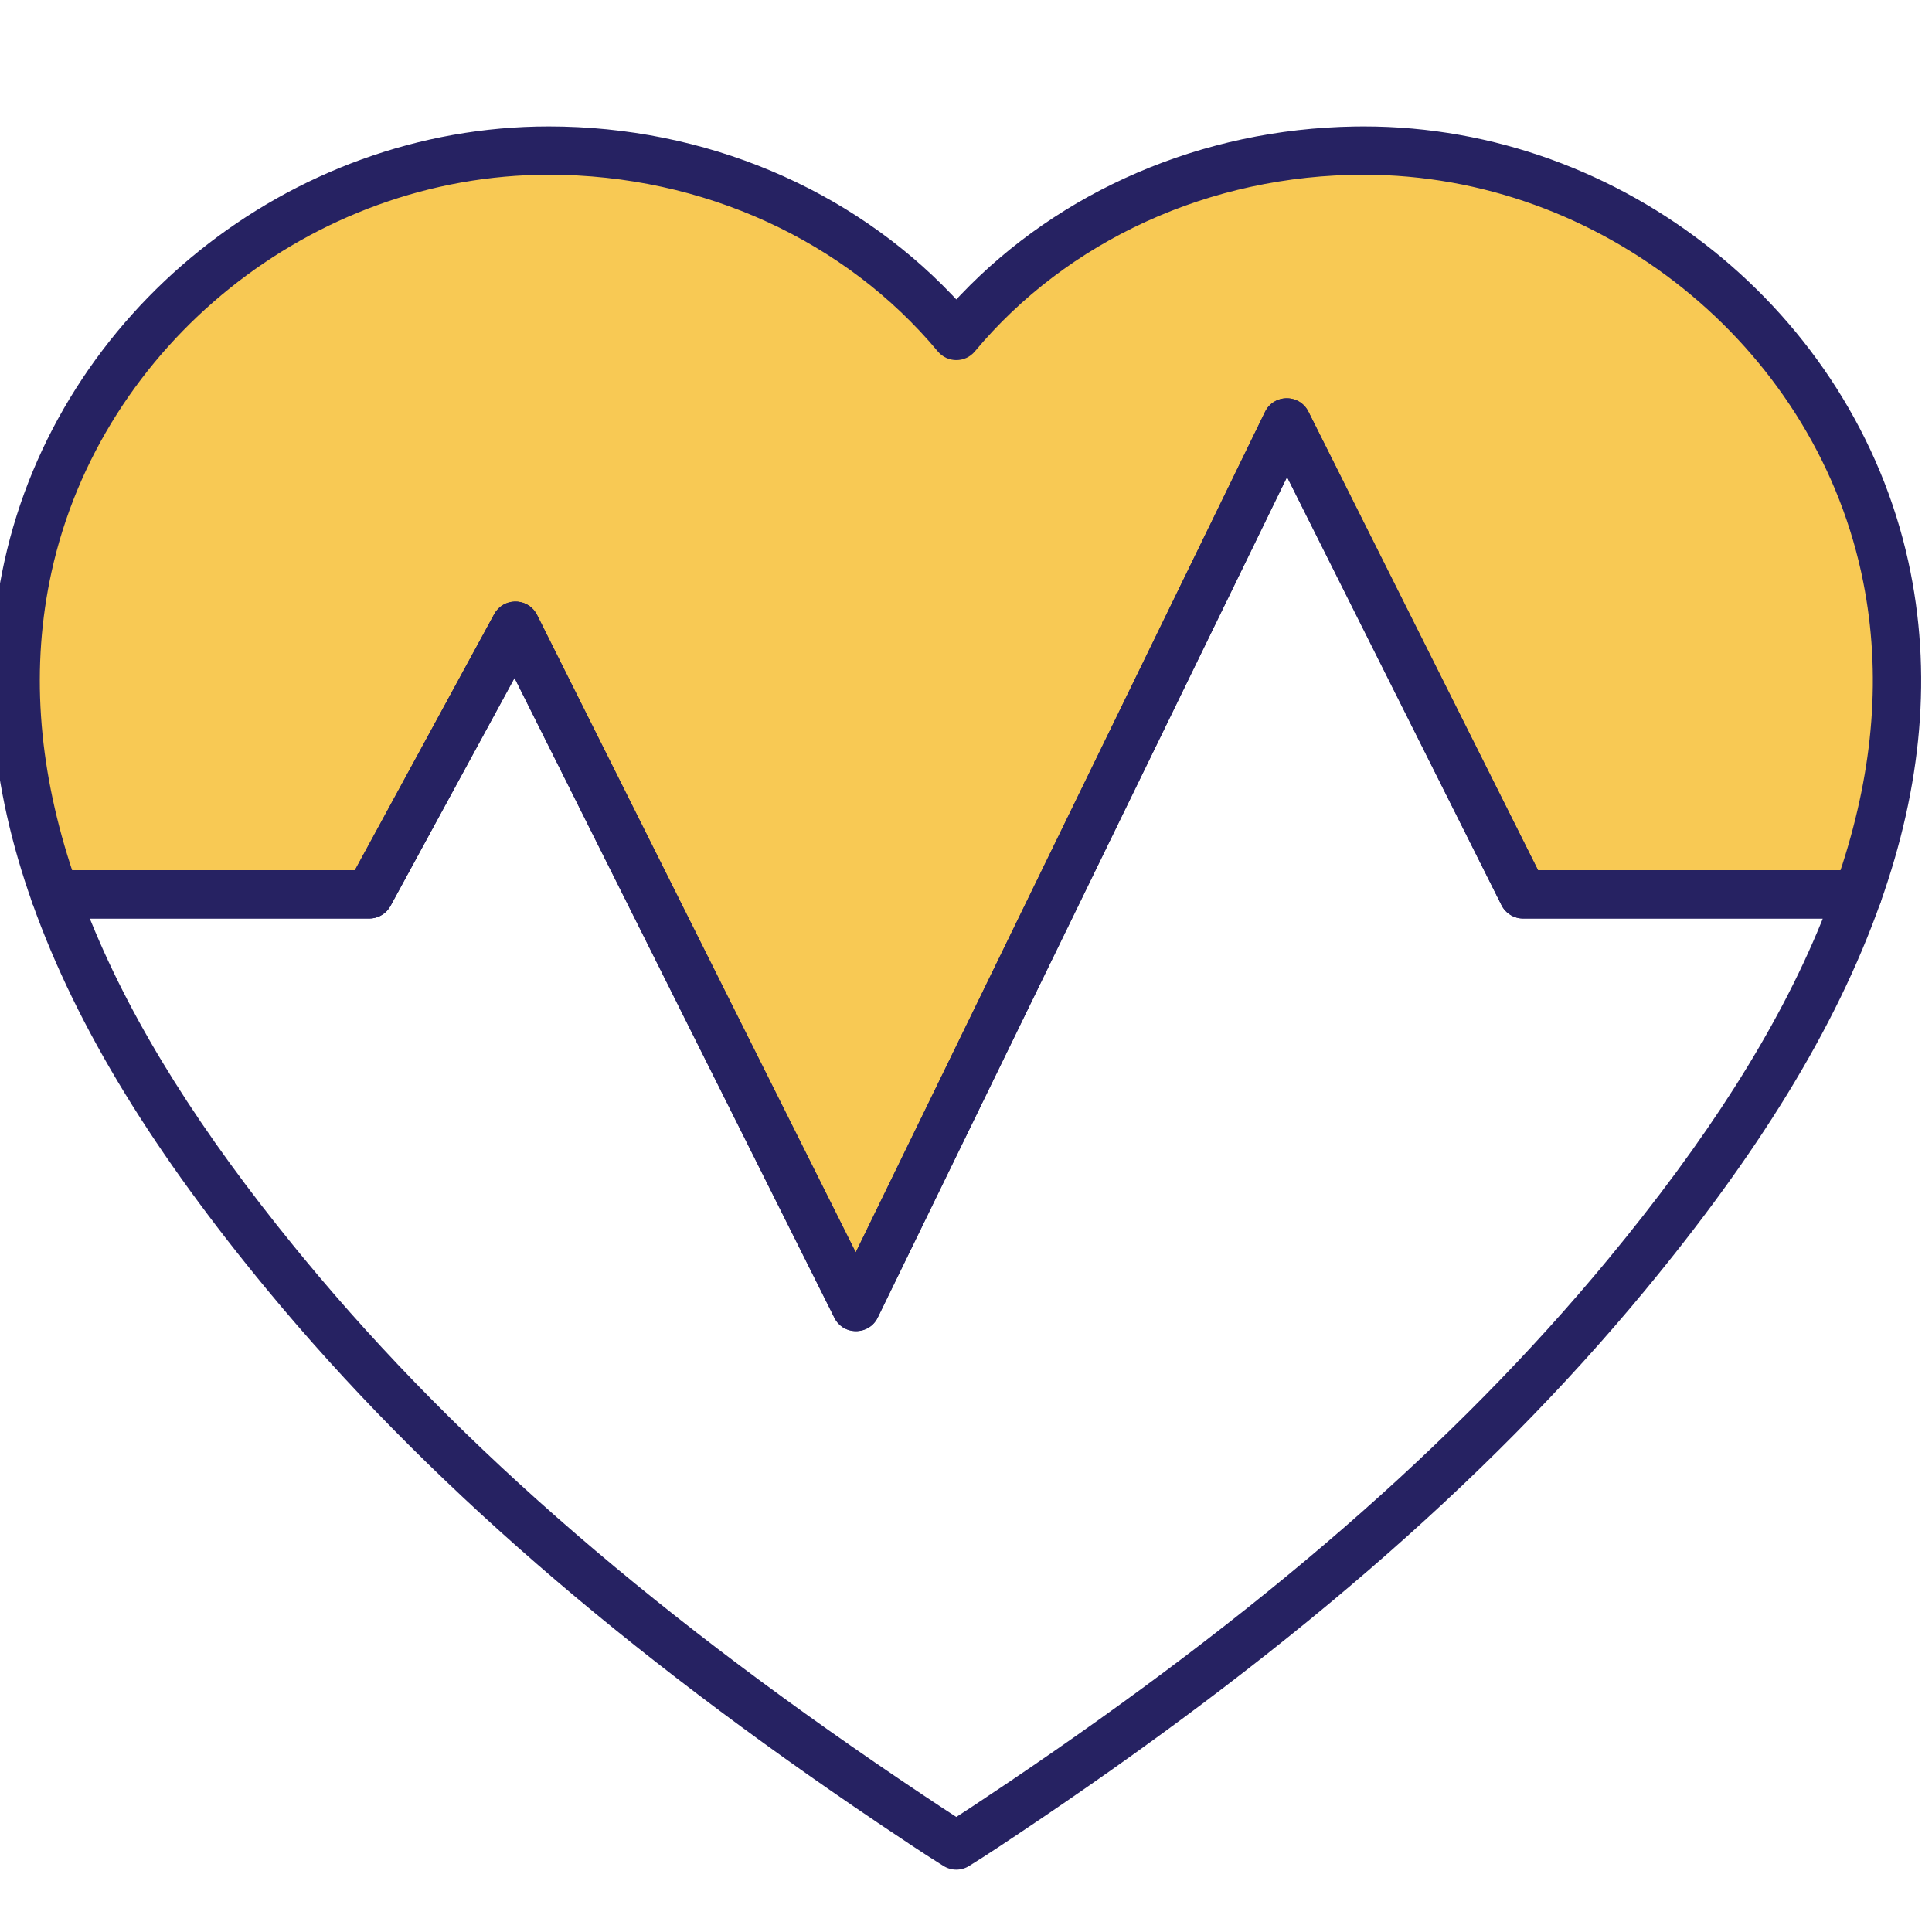 <svg xmlns="http://www.w3.org/2000/svg" width="80" height="80" viewBox="0 0 80 80">
    <g fill="none" fill-rule="evenodd">
        <g>
            <g>
                <g>
                    <g>
                        <path fill="#F8C954" d="M22.214 21.322L36.262 49.6 54.03 12.884l9.748 19.59h13.806c1.536-4.358 2.127-8.939 1.11-13.598C76.57 9.134 67.61 1.6 57.213 1.6c-6.85 0-12.937 3.018-16.812 7.694C36.524 4.618 30.437 1.6 23.587 1.6 13.19 1.6 4.23 9.134 2.105 18.876c-1.015 4.66-.426 9.24 1.11 13.597h12.97l6.029-11.151z" transform="translate(-198 -1156) translate(173 631) translate(0 500) translate(24.2 29.8)"/>
                        <g fill="#262262" fill-rule="nonzero">
                            <path d="M56.096-.362c-6.336.1-12.208 2.665-16.314 6.967l-.183.194-.183-.194c-4.189-4.388-10.214-6.97-16.694-6.97C11.956-.365 2.444 7.338.18 17.655c-1.006 4.585-.563 9.29 1.15 14.114.14.399.518.665.942.665H15.29l.11-.006c.322-.035.611-.226.769-.516l5.137-9.44 13.246 26.495.052.092c.41.647 1.394.611 1.741-.101l16.95-34.808 8.88 17.732c.169.339.515.552.894.552h13.858c.424 0 .801-.266.943-.665 1.712-4.827 2.156-9.53 1.15-14.114C76.754 7.338 67.242-.365 56.476-.365l-.38.003zm.38 1.997c9.825 0 18.526 7.047 20.59 16.449l.088.42c.749 3.783.426 7.676-.866 11.7l-.077.23H63.686l-9.509-18.99-.052-.092c-.41-.646-1.394-.61-1.741.103l-16.95 34.804-13.196-26.397-.054-.094c-.4-.629-1.35-.614-1.72.063l-5.769 10.603H2.987l-.076-.23C1.572 26.033 1.274 22 2.133 18.084 4.197 8.682 12.898 1.635 22.723 1.635c6.396 0 12.292 2.74 16.109 7.316.4.48 1.136.48 1.535 0 3.815-4.575 9.712-7.316 16.11-7.316z" transform="translate(-198 -1156) translate(173 631) translate(0 500) translate(24.2 29.8) translate(.8 .8)"/>
                            <path d="M35.434 46.26L22.237 19.861l-.053-.094c-.4-.629-1.35-.614-1.72.063l-5.768 10.603H2.271c-.69 0-1.173.684-.942 1.334 1.869 5.274 5.148 10.492 9.735 16.042 6.537 7.913 14.83 15.016 25.28 22.067l1.4.936.604.396.544.347.178.112c.324.202.734.202 1.057 0l.577-.364.633-.413.785-.522c10.795-7.213 19.323-14.462 26.013-22.559 4.588-5.552 7.866-10.769 9.735-16.042l.028-.093c.156-.621-.313-1.24-.971-1.24l-13.241-.001-9.51-18.99c-.37-.74-1.43-.734-1.793.01L35.433 46.26zm17.86-32.11l8.88 17.732.056.098c.183.281.498.454.838.454h12.41l-.049.124c-1.847 4.537-4.815 9.112-8.835 13.978-6.399 7.745-14.548 14.725-24.844 21.674l-1.507 1.007-.644.419-.596-.388-.815-.542c-10.647-7.113-19.033-14.241-25.582-22.17l-.427-.52c-3.804-4.671-6.629-9.083-8.41-13.458l-.05-.124h11.572l.11-.006c.322-.035.611-.226.769-.516l5.135-9.442L34.55 48.967c.37.741 1.43.736 1.794-.01l16.95-34.807z" transform="translate(-198 -1156) translate(173 631) translate(0 500) translate(24.2 29.8) translate(.8 .8)"/>
                        </g>
                    </g>
                </g>
            </g>
        </g>
    </g>
</svg>
